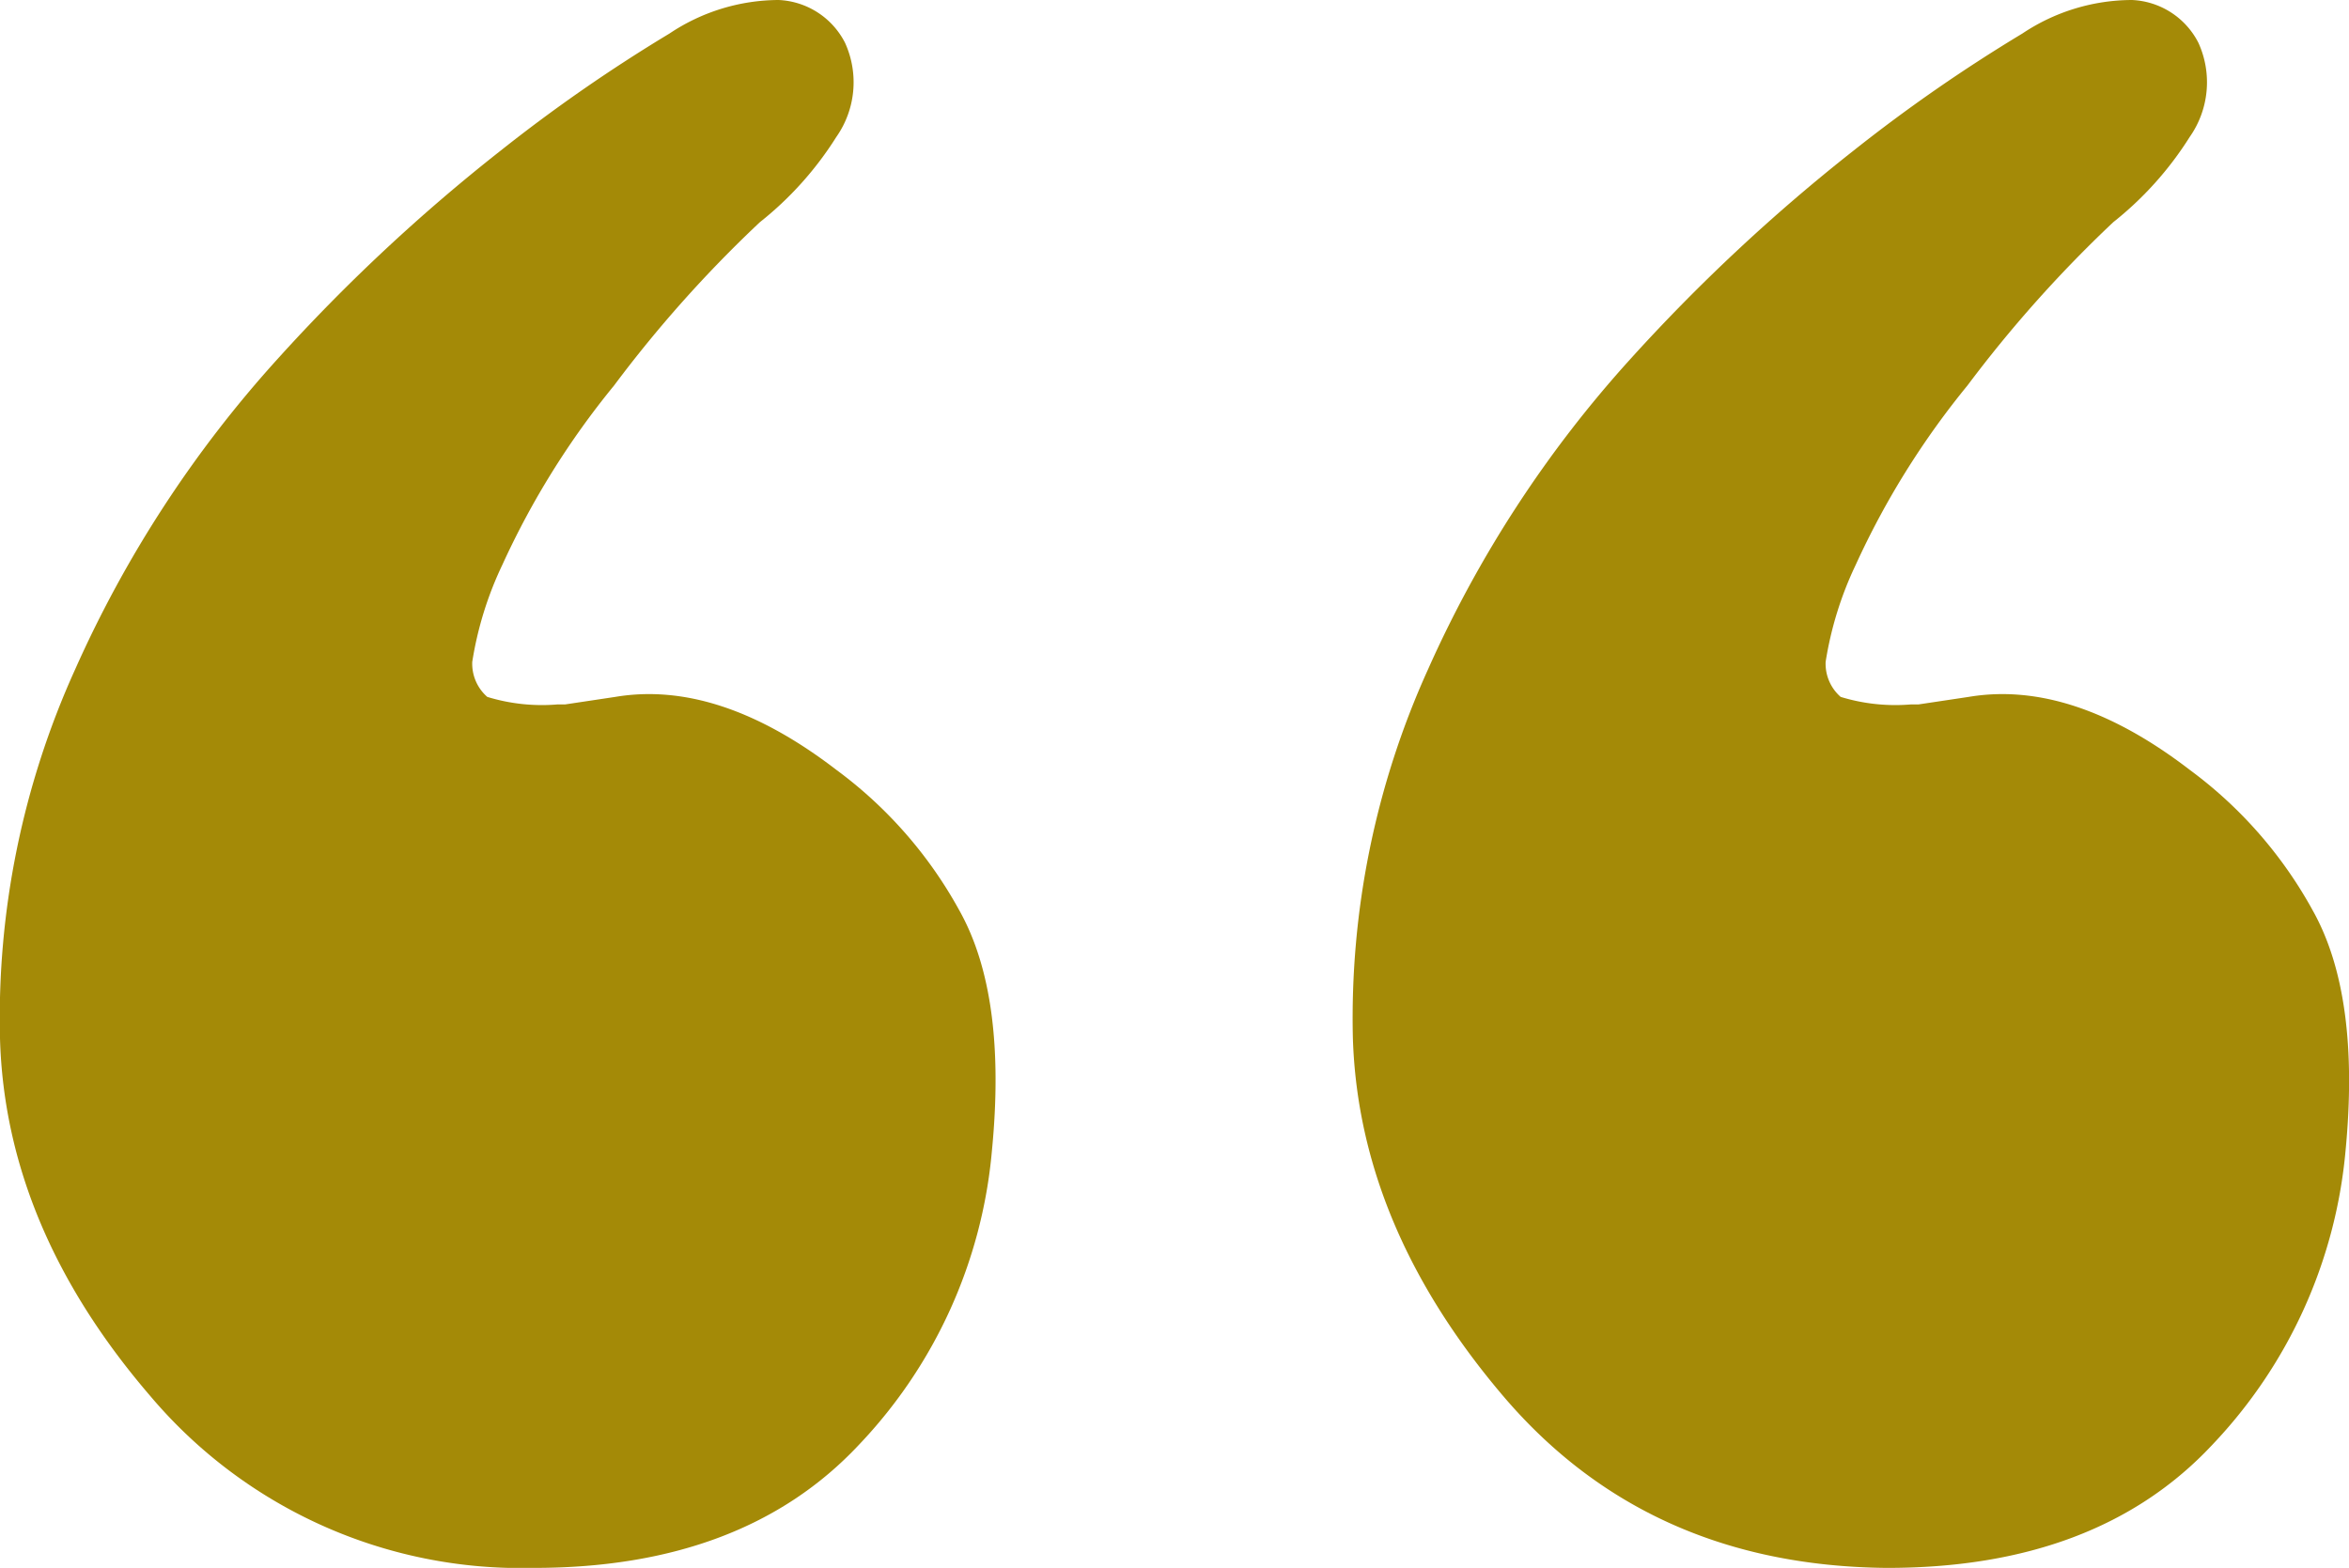 <svg xmlns="http://www.w3.org/2000/svg" viewBox="0 0 93.76 62.59"><defs><style>.cls-1{fill:#a48a07;}</style></defs><title>Asset 9</title><g id="Layer_2" data-name="Layer 2"><g id="Layer_1-2" data-name="Layer 1"><path class="cls-1" d="M72.87,26.42a1.76,1.76,0,0,0,.6,1.4,7.44,7.44,0,0,0,2.81.3h.3l2-.3c2.74-.46,5.68.5,8.82,2.91a17.3,17.3,0,0,1,4.91,5.61q1.91,3.4,1.31,9.62A19.57,19.57,0,0,1,88.3,57.68q-4.6,4.92-13,4.91Q65.76,62.5,60,55.73T54,41.45a33.7,33.7,0,0,1,3-14.73,46.81,46.81,0,0,1,8.07-12.38A72.42,72.42,0,0,1,74,6a64,64,0,0,1,6.72-4.66A7.9,7.9,0,0,1,85.1,0a3.13,3.13,0,0,1,2.65,1.71,3.8,3.8,0,0,1-.35,3.76,13.54,13.54,0,0,1-3.05,3.4,50.92,50.92,0,0,0-5.82,6.52,32.76,32.76,0,0,0-4.46,7.16A14.07,14.07,0,0,0,72.87,26.42Z"/><path class="cls-1" d="M18.85,26.42a1.76,1.76,0,0,0,.6,1.4,7.44,7.44,0,0,0,2.81.3h.3l2-.3c2.74-.46,5.68.5,8.82,2.91a17.3,17.3,0,0,1,4.91,5.61q1.91,3.4,1.3,9.62a19.51,19.51,0,0,1-5.31,11.72q-4.61,4.92-13,4.91A19.36,19.36,0,0,1,6,55.73Q.21,49,0,41.45A33.7,33.7,0,0,1,3,26.72a46.81,46.81,0,0,1,8.07-12.38A71.71,71.71,0,0,1,20,6a64,64,0,0,1,6.72-4.66A7.88,7.88,0,0,1,31.08,0a3.13,3.13,0,0,1,2.65,1.71,3.8,3.8,0,0,1-.35,3.76,13.54,13.54,0,0,1-3.05,3.4,50.17,50.17,0,0,0-5.82,6.52,32.76,32.76,0,0,0-4.46,7.16A14.07,14.07,0,0,0,18.85,26.42Z"/></g></g></svg>